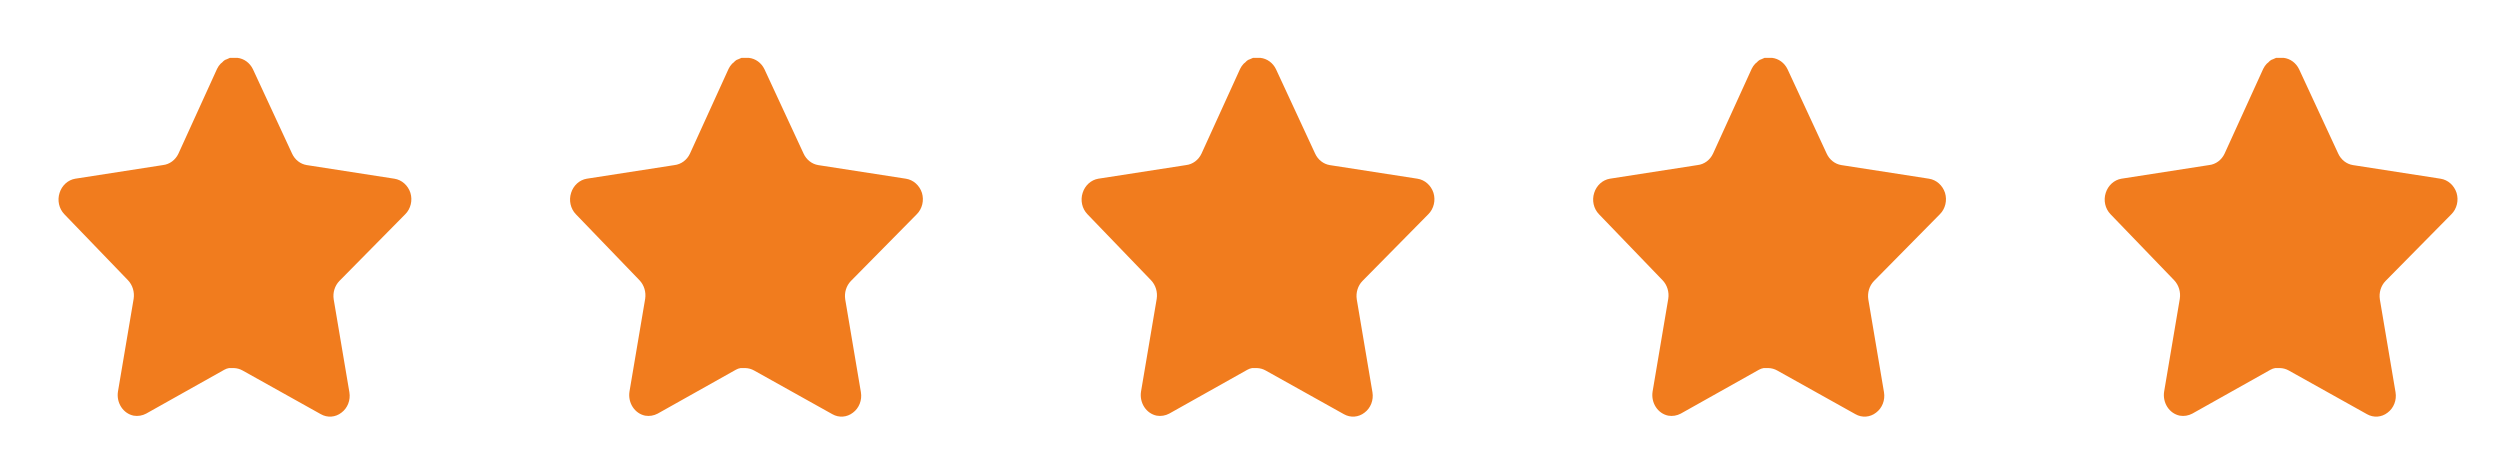 <svg width="102" height="19" viewBox="0 0 102 19" fill="none" xmlns="http://www.w3.org/2000/svg">
<path d="M13.844 11.466C13.658 11.66 13.572 11.939 13.615 12.214L14.255 16.004C14.309 16.325 14.182 16.65 13.931 16.836C13.685 17.029 13.357 17.052 13.089 16.898L9.901 15.118C9.79 15.055 9.667 15.021 9.541 15.017H9.346C9.279 15.028 9.212 15.051 9.152 15.086L5.964 16.875C5.806 16.959 5.628 16.989 5.453 16.959C5.027 16.873 4.742 16.438 4.812 15.98L5.453 12.19C5.495 11.913 5.41 11.632 5.223 11.435L2.624 8.739C2.407 8.513 2.331 8.175 2.431 7.869C2.527 7.564 2.773 7.341 3.071 7.291L6.647 6.735C6.92 6.705 7.158 6.528 7.281 6.266L8.857 2.807C8.894 2.73 8.943 2.659 9.001 2.599L9.066 2.545C9.099 2.505 9.138 2.472 9.181 2.445L9.26 2.414L9.382 2.36H9.685C9.956 2.39 10.194 2.564 10.319 2.823L11.916 6.266C12.031 6.518 12.255 6.693 12.513 6.735L16.09 7.291C16.392 7.337 16.645 7.561 16.745 7.869C16.839 8.178 16.758 8.517 16.536 8.739L13.844 11.466Z" fill="#F17C1E"/>
<path d="M34.715 11.466C34.528 11.66 34.443 11.94 34.485 12.214L35.125 16.004C35.179 16.325 35.052 16.65 34.801 16.836C34.555 17.029 34.227 17.052 33.959 16.898L30.771 15.118C30.66 15.055 30.537 15.021 30.412 15.017H30.216C30.149 15.028 30.083 15.051 30.022 15.086L26.834 16.875C26.676 16.959 26.498 16.989 26.323 16.959C25.897 16.873 25.613 16.439 25.682 15.98L26.323 12.19C26.365 11.913 26.28 11.632 26.093 11.436L23.494 8.739C23.277 8.514 23.202 8.175 23.301 7.869C23.397 7.564 23.643 7.341 23.941 7.291L27.518 6.736C27.79 6.705 28.029 6.528 28.151 6.266L29.727 2.807C29.765 2.73 29.813 2.659 29.871 2.599L29.936 2.545C29.97 2.505 30.008 2.472 30.052 2.445L30.13 2.414L30.252 2.361H30.555C30.826 2.391 31.064 2.564 31.189 2.823L32.786 6.266C32.901 6.518 33.125 6.693 33.383 6.736L36.96 7.291C37.262 7.337 37.515 7.561 37.615 7.869C37.709 8.178 37.628 8.517 37.406 8.739L34.715 11.466Z" fill="#F17C1E"/>
<path d="M55.586 11.466C55.399 11.66 55.314 11.94 55.356 12.214L55.996 16.004C56.05 16.325 55.923 16.65 55.672 16.836C55.426 17.029 55.098 17.052 54.83 16.898L51.642 15.118C51.532 15.055 51.408 15.021 51.283 15.017H51.087C51.02 15.028 50.954 15.051 50.893 15.086L47.705 16.875C47.547 16.959 47.369 16.989 47.194 16.959C46.768 16.873 46.484 16.439 46.553 15.98L47.194 12.19C47.236 11.913 47.151 11.632 46.964 11.436L44.366 8.739C44.148 8.514 44.073 8.175 44.172 7.869C44.268 7.564 44.515 7.341 44.812 7.291L48.389 6.736C48.661 6.705 48.9 6.528 49.022 6.266L50.598 2.807C50.636 2.73 50.684 2.659 50.742 2.599L50.807 2.545C50.841 2.505 50.88 2.472 50.923 2.445L51.001 2.414L51.123 2.361H51.426C51.697 2.391 51.935 2.564 52.06 2.823L53.657 6.266C53.772 6.518 53.996 6.693 54.254 6.736L57.831 7.291C58.133 7.337 58.386 7.561 58.486 7.869C58.58 8.178 58.499 8.517 58.277 8.739L55.586 11.466Z" fill="#F17C1E"/>
<path d="M76.457 11.466C76.27 11.66 76.185 11.939 76.227 12.214L76.867 16.004C76.921 16.325 76.794 16.65 76.543 16.836C76.297 17.029 75.969 17.052 75.701 16.898L72.513 15.118C72.403 15.055 72.28 15.021 72.154 15.017H71.959C71.891 15.028 71.825 15.051 71.764 15.086L68.576 16.875C68.418 16.959 68.24 16.989 68.065 16.959C67.639 16.873 67.355 16.439 67.425 15.98L68.065 12.19C68.108 11.913 68.022 11.632 67.835 11.436L65.237 8.739C65.019 8.514 64.944 8.175 65.043 7.869C65.139 7.564 65.386 7.341 65.683 7.291L69.26 6.735C69.532 6.705 69.771 6.528 69.893 6.266L71.469 2.807C71.507 2.73 71.555 2.659 71.613 2.599L71.678 2.545C71.712 2.505 71.751 2.472 71.794 2.445L71.872 2.414L71.995 2.36H72.298C72.568 2.391 72.806 2.564 72.931 2.823L74.528 6.266C74.643 6.518 74.867 6.693 75.125 6.735L78.702 7.291C79.004 7.337 79.257 7.561 79.357 7.869C79.451 8.178 79.37 8.517 79.148 8.739L76.457 11.466Z" fill="#F17C1E"/>
<path d="M97.328 11.466C97.141 11.66 97.056 11.939 97.098 12.214L97.738 16.004C97.792 16.325 97.665 16.65 97.414 16.836C97.168 17.029 96.841 17.052 96.572 16.898L93.385 15.118C93.274 15.055 93.151 15.021 93.025 15.017H92.83C92.762 15.028 92.696 15.051 92.635 15.086L89.447 16.875C89.29 16.959 89.111 16.989 88.936 16.959C88.51 16.873 88.226 16.438 88.296 15.98L88.936 12.19C88.979 11.913 88.893 11.632 88.707 11.435L86.108 8.739C85.89 8.513 85.815 8.175 85.914 7.869C86.011 7.564 86.257 7.341 86.554 7.291L90.131 6.735C90.403 6.705 90.642 6.528 90.764 6.266L92.34 2.807C92.378 2.73 92.426 2.659 92.484 2.599L92.549 2.545C92.583 2.505 92.622 2.472 92.665 2.445L92.743 2.414L92.866 2.36H93.169C93.439 2.39 93.677 2.564 93.802 2.823L95.399 6.266C95.514 6.518 95.738 6.693 95.996 6.735L99.573 7.291C99.876 7.337 100.128 7.561 100.228 7.869C100.322 8.178 100.241 8.517 100.019 8.739L97.328 11.466Z" fill="#F17C1E"/>
</svg>
